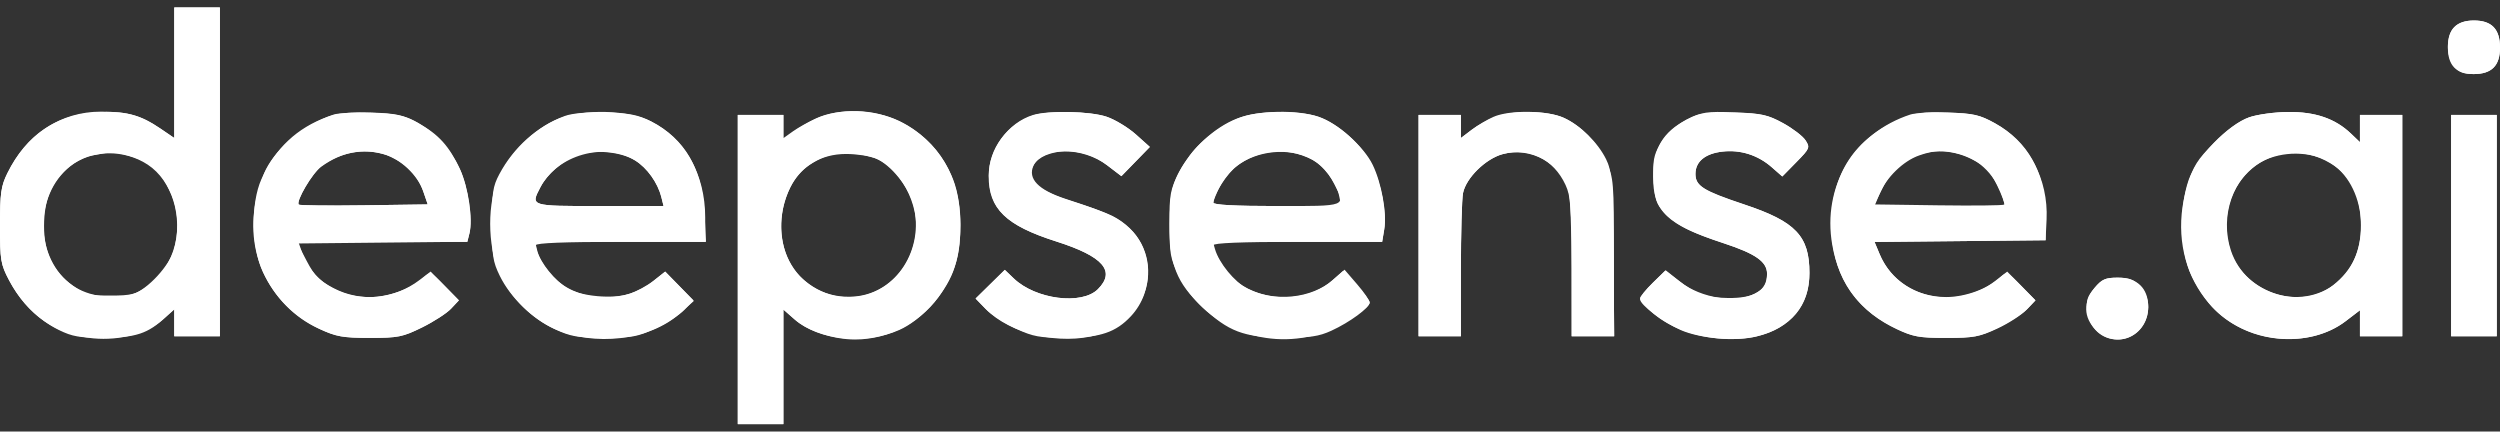 <svg width="168" height="29" viewBox="0 0 168 29" fill="none" xmlns="http://www.w3.org/2000/svg">
<rect x="0" y="0" width="168" height="29" fill="#333333" stroke="none"/>
<path fill-rule="evenodd" clip-rule="evenodd" d="M11.711 4.888V9.274L10.78 8.642C9.472 7.753 8.596 7.503 6.788 7.503C4.08 7.503 1.793 9.007 0.494 11.643C0.068 12.505 0 12.991 0 15.159C0 17.488 0.045 17.761 0.609 18.831C1.385 20.302 2.586 21.501 3.957 22.176C4.861 22.621 5.352 22.705 7.005 22.698C9.123 22.689 9.946 22.415 11.109 21.328L11.711 20.765V21.681V22.597H13.243H14.775V11.55V0.503H13.243H11.711V4.888ZM164.936 1.815C164.632 2.119 164.498 2.545 164.498 3.203C164.498 4.407 165.061 4.977 166.249 4.977C167.437 4.977 168 4.407 168 3.203C168 1.957 167.445 1.378 166.249 1.378C165.665 1.378 165.227 1.524 164.936 1.815ZM22 7.855C19.95 8.598 18.499 9.969 17.565 12.046C16.841 13.657 16.885 16.605 17.658 18.26C18.471 20 19.767 21.323 21.397 22.075C22.602 22.631 23.014 22.706 24.849 22.706C26.752 22.706 27.057 22.645 28.359 22.005C29.143 21.619 30.022 21.051 30.311 20.743L30.838 20.183L29.888 19.216L28.939 18.249L28.205 18.808C26.481 20.122 24.274 20.333 22.414 19.363C21.462 18.866 21.133 18.534 20.622 17.558L19.997 16.362L25.701 16.304L31.404 16.246L31.546 15.683C31.787 14.722 31.48 12.613 30.921 11.399C30.195 9.82 29.473 9.022 28.091 8.268C27.09 7.721 26.644 7.621 24.954 7.565C23.542 7.518 22.705 7.6 22 7.855ZM37.952 7.795C36.112 8.476 34.527 9.884 33.555 11.704C33.119 12.52 33.053 12.96 33.053 15.05C33.053 17.16 33.119 17.59 33.589 18.544C34.302 19.994 35.762 21.415 37.225 22.084C39.922 23.318 43.662 22.876 45.662 21.086L46.624 20.226L45.663 19.238L44.701 18.251L43.912 18.869C43.477 19.209 42.738 19.608 42.269 19.757C41.172 20.104 39.064 19.916 38.166 19.391C37.306 18.887 36.3 17.648 36.107 16.855L35.96 16.253H41.675H47.39V14.621C47.39 11.714 46.046 9.326 43.752 8.159C42.889 7.72 42.306 7.604 40.714 7.559C39.472 7.523 38.451 7.61 37.952 7.795ZM54.871 7.942C54.351 8.178 53.637 8.576 53.284 8.827L52.644 9.283V8.502V7.722H51.111H49.579V18.112V28.503H51.111H52.644V24.652V20.801L53.411 21.474C55.006 22.875 58.139 23.188 60.428 22.176C61.865 21.541 63.443 19.833 64.043 18.263C64.709 16.521 64.713 13.771 64.052 12.065C63.391 10.358 62.041 8.893 60.423 8.128C58.751 7.338 56.379 7.258 54.871 7.942ZM69.429 7.725C67.75 8.229 66.448 10.016 66.439 11.83C66.427 14.029 67.581 15.143 71.001 16.233C74.14 17.234 74.994 18.218 73.777 19.435C72.695 20.516 69.598 20.121 68.128 18.714L67.523 18.135L66.542 19.098L65.56 20.062L66.24 20.763C66.615 21.149 67.526 21.744 68.264 22.086C69.448 22.632 69.856 22.705 71.687 22.698C73.927 22.69 74.986 22.334 76 21.248C77.577 19.558 77.519 16.805 75.876 15.321C75.04 14.567 74.458 14.3 71.594 13.36C69.774 12.763 69.05 12.009 69.45 11.13C70.029 9.861 72.751 9.848 74.399 11.105L75.358 11.837L76.314 10.855L77.269 9.874L76.331 9.034C75.814 8.573 74.935 8.039 74.376 7.849C73.289 7.479 70.485 7.409 69.429 7.725ZM83.136 7.963C81.609 8.549 80.021 10.021 79.23 11.584C78.64 12.748 78.583 13.058 78.584 15.05C78.586 17.783 79.065 18.996 80.785 20.621C82.538 22.278 83.594 22.678 86.244 22.689C88.037 22.696 88.62 22.612 89.469 22.224C90.707 21.657 92.044 20.673 92.044 20.328C92.043 20.192 91.663 19.64 91.198 19.102L90.354 18.123L89.56 18.82C88.138 20.068 85.614 20.319 83.816 19.39C82.961 18.949 81.916 17.673 81.649 16.745L81.508 16.253H87.195H92.881L93.025 15.401C93.206 14.331 92.841 12.305 92.246 11.077C91.65 9.846 89.895 8.288 88.611 7.851C87.168 7.36 84.567 7.413 83.136 7.963ZM100.372 7.848C99.956 8.028 99.291 8.423 98.894 8.726L98.173 9.275V8.498V7.722H96.751H95.328V15.159V22.597H96.751H98.173V18.14C98.173 15.688 98.237 13.364 98.315 12.974C98.517 11.966 99.837 10.664 100.964 10.361C102.748 9.882 104.399 10.686 105.202 12.425C105.554 13.187 105.607 13.897 105.611 17.948L105.616 22.597H107.049H108.482L108.417 17.073C108.359 12.13 108.307 11.46 107.928 10.696C107.367 9.566 106.199 8.423 105.091 7.92C103.976 7.414 101.461 7.376 100.372 7.848ZM113.328 8.055C111.753 8.853 111.088 9.986 111.088 11.871C111.088 14.227 112.009 15.095 115.837 16.349C117.987 17.054 118.75 17.592 118.746 18.402C118.739 19.53 117.904 20.049 116.126 20.026C114.676 20.008 113.933 19.744 112.793 18.841L111.934 18.162L111.073 19.002C110.6 19.464 110.212 19.961 110.212 20.107C110.212 20.485 111.749 21.651 112.938 22.177C114.231 22.748 116.641 22.956 118.021 22.614C120.376 22.031 121.595 20.566 121.595 18.318C121.595 15.864 120.674 14.901 117.21 13.735C114.415 12.794 113.934 12.493 113.934 11.688C113.934 10.857 114.589 10.318 115.759 10.186C116.963 10.05 118.133 10.423 119.06 11.236L119.771 11.859L120.716 10.897C121.619 9.977 121.646 9.911 121.327 9.424C121.144 9.144 120.464 8.626 119.817 8.272C118.796 7.714 118.364 7.618 116.56 7.55C114.657 7.479 114.383 7.521 113.328 8.055ZM128.38 7.695C124.592 8.936 122.441 12.519 123.126 16.448C123.588 19.099 125.031 20.983 127.479 22.13C128.537 22.626 128.999 22.706 130.788 22.706C132.611 22.706 133.034 22.63 134.214 22.084C134.955 21.742 135.836 21.175 136.173 20.824L136.785 20.186L135.823 19.206C134.867 18.233 134.858 18.229 134.412 18.648C133.61 19.4 132.06 19.962 130.788 19.962C128.746 19.962 127.064 18.878 126.311 17.077L125.97 16.26L131.717 16.202L137.464 16.144L137.53 14.747C137.658 12.035 136.336 9.563 134.081 8.298C133.029 7.708 132.652 7.622 130.907 7.572C129.819 7.541 128.681 7.597 128.38 7.695ZM151.145 7.884C150.505 8.109 149.687 8.703 148.81 9.579C147.638 10.748 147.396 11.137 146.977 12.516C145.459 17.509 148.348 22.325 153.119 22.758C154.805 22.91 156.445 22.484 157.62 21.588L158.588 20.849V21.723V22.597H160.01H161.433V15.159V7.722H160.01H158.588V8.638V9.553L157.986 8.979C156.931 7.971 155.597 7.511 153.772 7.525C152.867 7.532 151.688 7.693 151.145 7.884ZM164.717 15.159V22.597H166.249H167.781V15.159V7.722H166.249H164.717V15.159ZM9.932 11.068C11.559 12.144 12.306 14.562 11.693 16.768C11.393 17.848 9.929 19.438 8.933 19.767C7.688 20.177 5.928 19.926 4.88 19.188C2.336 17.397 2.25 13.136 4.719 11.175C6.133 10.052 8.328 10.007 9.932 11.068ZM25.795 10.364C26.904 10.671 28.073 11.774 28.445 12.862L28.744 13.737L24.464 13.797C22.11 13.829 20.138 13.81 20.081 13.754C19.855 13.527 20.984 11.633 21.609 11.187C22.982 10.211 24.305 9.95 25.795 10.364ZM42.688 10.787C43.486 11.28 44.201 12.282 44.442 13.245L44.592 13.847H40.3C35.605 13.847 35.646 13.86 36.317 12.578C37.45 10.411 40.631 9.516 42.688 10.787ZM87.517 10.445C88.563 10.818 89.131 11.326 89.66 12.361C90.442 13.893 90.562 13.847 85.806 13.847C82.997 13.847 81.537 13.769 81.537 13.619C81.537 13.494 81.734 13.008 81.973 12.538C82.96 10.604 85.39 9.687 87.517 10.445ZM131.712 10.356C133.075 10.735 134.137 11.835 134.606 13.354L134.758 13.847H130.362H125.967L126.307 13.026C126.761 11.93 127.89 10.828 128.944 10.453C129.986 10.082 130.641 10.059 131.712 10.356ZM58.848 10.646C59.887 11.08 61.1 12.601 61.399 13.845C62.101 16.769 60.249 19.654 57.5 19.918C53.656 20.288 51.294 16.333 53.115 12.575C53.795 11.171 55.178 10.347 56.852 10.347C57.555 10.347 58.453 10.481 58.848 10.646ZM156.5 10.877C159.028 12.358 159.438 16.762 157.238 18.813C154.903 20.989 150.943 19.923 149.919 16.841C149.149 14.525 150.071 11.874 152 10.856C153.354 10.142 155.259 10.15 156.5 10.877ZM140.767 19.332C139.975 20.274 140.002 21.338 140.84 22.176C142.2 23.535 144.36 22.589 144.36 20.635C144.36 19.363 143.63 18.659 142.309 18.659C141.489 18.659 141.244 18.766 140.767 19.332Z" fill="white"/>
<path fill-rule="evenodd" clip-rule="evenodd" d="M11.711 4.888V9.274L10.78 8.639C9.396 7.693 8.383 7.437 6.475 7.547C3.763 7.704 1.759 9.076 0.494 11.643C0.068 12.505 0 12.991 0 15.159C0 17.488 0.045 17.761 0.609 18.831C1.845 21.174 3.776 22.506 6.277 22.739C8.055 22.905 9.875 22.412 10.944 21.474L11.711 20.801V21.699V22.597H13.243H14.775V11.55V0.503H13.243H11.711V4.888ZM164.936 1.815C164.362 2.388 164.35 3.772 164.912 4.466C165.222 4.849 165.548 4.977 166.208 4.977C167.44 4.977 168 4.423 168 3.203C168 1.957 167.445 1.378 166.249 1.378C165.665 1.378 165.227 1.524 164.936 1.815ZM22.436 7.695C20.529 8.32 18.664 9.825 17.869 11.382C17.635 11.841 17.324 12.825 17.177 13.568C16.468 17.172 18.198 20.57 21.535 22.128C22.59 22.62 23.061 22.702 24.849 22.704C26.755 22.706 27.055 22.646 28.359 22.005C29.143 21.619 30.022 21.051 30.311 20.743L30.838 20.183L29.878 19.204C28.923 18.233 28.914 18.229 28.468 18.648C27.667 19.399 26.115 19.962 24.832 19.967C22.712 19.975 20.928 18.794 20.297 16.964L20.051 16.253H25.727H31.403L31.545 15.685C31.779 14.755 31.447 12.542 30.892 11.331C30.28 9.996 29.134 8.787 27.848 8.12C27.138 7.752 26.467 7.626 24.954 7.578C23.87 7.544 22.738 7.597 22.436 7.695ZM37.542 7.976C35.854 8.638 34.046 10.484 33.396 12.208C32.692 14.076 32.818 16.942 33.677 18.612C34.466 20.146 35.775 21.419 37.289 22.123C38.348 22.616 38.823 22.699 40.605 22.702C42.432 22.706 42.847 22.631 44.03 22.084C44.771 21.742 45.652 21.175 45.989 20.824L46.601 20.186L45.651 19.218L44.701 18.251L43.898 18.896C42.05 20.38 39.135 20.344 37.392 18.815C36.674 18.185 36.008 17.06 36.008 16.479C36.008 16.329 37.941 16.253 41.726 16.253H47.444L47.347 14.339C47.197 11.335 46.017 9.312 43.741 8.153C42.235 7.387 39.263 7.302 37.542 7.976ZM54.723 8.026C54.121 8.311 53.407 8.757 53.136 9.016L52.644 9.489V8.605V7.722H51.111H49.579V18.112V28.503H51.111H52.644V24.652V20.801L53.407 21.471C54.291 22.247 56.005 22.815 57.459 22.815C59.805 22.815 62.072 21.571 63.312 19.603C64.261 18.098 64.544 17.042 64.535 15.05C64.52 11.872 63.115 9.488 60.482 8.173C58.703 7.285 56.412 7.226 54.723 8.026ZM69.389 7.767C67.649 8.375 66.436 10.027 66.451 11.769C66.471 14.055 67.573 15.14 70.978 16.225C74.141 17.234 74.997 18.215 73.777 19.435C72.695 20.516 69.598 20.121 68.128 18.714L67.523 18.135L66.542 19.098L65.56 20.062L66.24 20.763C67.874 22.448 71.257 23.226 73.773 22.495C77.779 21.331 78.388 16.364 74.752 14.51C74.33 14.295 73.146 13.865 72.121 13.554C70.25 12.987 69.279 12.369 69.279 11.746C69.279 11.082 69.741 10.576 70.575 10.326C71.834 9.949 73.266 10.241 74.399 11.105L75.358 11.837L76.314 10.855L77.269 9.874L76.331 9.034C75.814 8.573 74.935 8.039 74.376 7.849C73.227 7.457 70.408 7.411 69.389 7.767ZM83.594 7.813C82.338 8.206 80.757 9.345 79.975 10.42C78.816 12.013 78.617 12.683 78.599 15.05C78.584 17.02 78.643 17.361 79.194 18.482C80.857 21.866 84.813 23.552 88.557 22.472C89.826 22.107 92.048 20.738 92.039 20.328C92.036 20.192 91.635 19.659 91.147 19.143L90.261 18.204L89.517 18.857C87.855 20.316 85.023 20.355 83.123 18.944C82.465 18.456 81.537 17.015 81.537 16.48C81.537 16.329 83.429 16.253 87.209 16.253H92.881L93.014 15.433C93.2 14.28 92.829 12.336 92.179 11.053C91.493 9.699 89.932 8.301 88.6 7.847C87.392 7.436 84.855 7.419 83.594 7.813ZM100.492 7.847C100.021 8.019 99.307 8.411 98.905 8.718L98.173 9.275V8.498V7.722H96.751H95.328V15.159V22.597H96.751H98.173V18.14C98.173 15.688 98.237 13.364 98.315 12.974C98.52 11.95 99.836 10.664 101.001 10.351C102.844 9.856 104.887 10.977 105.4 12.766C105.519 13.178 105.616 15.559 105.616 18.056V22.597H107.038H108.461L108.459 17.292C108.457 12.193 108.437 11.945 107.945 10.889C107.324 9.557 106.256 8.449 105.073 7.912C104.004 7.427 101.728 7.394 100.492 7.847ZM114.075 7.715C113.046 8.044 112.016 8.866 111.514 9.759C111.124 10.452 111.056 10.864 111.126 12.107C111.2 13.417 111.295 13.702 111.861 14.297C112.662 15.139 113.526 15.585 115.837 16.346C117.989 17.055 118.75 17.593 118.746 18.402C118.742 19.118 118.572 19.389 117.91 19.738C116.653 20.4 114.342 20.039 112.927 18.96L111.911 18.184L111.062 19.013C110.595 19.469 110.212 19.93 110.212 20.038C110.212 20.145 110.532 20.535 110.924 20.902C113.128 22.974 117.672 23.432 119.879 21.805C121.045 20.945 121.592 19.847 121.594 18.364C121.596 15.863 120.668 14.88 117.246 13.757C114.505 12.858 113.934 12.501 113.934 11.688C113.934 10.857 114.589 10.318 115.759 10.186C116.963 10.05 118.133 10.423 119.06 11.236L119.771 11.859L120.716 10.897C121.619 9.977 121.646 9.911 121.327 9.424C121.144 9.144 120.464 8.626 119.817 8.273C118.799 7.718 118.373 7.623 116.67 7.573C115.586 7.542 114.419 7.606 114.075 7.715ZM127.687 8.01C124.643 9.293 123.075 11.682 123.068 15.05C123.061 18.28 124.471 20.626 127.238 21.987C128.581 22.648 128.869 22.706 130.788 22.706C132.697 22.706 133 22.645 134.303 22.005C135.087 21.619 135.966 21.051 136.255 20.743L136.782 20.183L135.834 19.217L134.885 18.251L134.095 18.866C131.439 20.933 127.549 20.039 126.311 17.077L125.97 16.26L131.717 16.202L137.464 16.144L137.455 14.394C137.44 11.579 136.273 9.489 134.035 8.268C133.038 7.724 132.581 7.62 130.898 7.559C129.212 7.498 128.749 7.563 127.687 8.01ZM151.145 7.884C149.697 8.394 147.614 10.55 147.076 12.097C146.425 13.97 146.499 16.874 147.24 18.467C147.554 19.143 148.176 20.1 148.623 20.593C150.842 23.048 155.09 23.518 157.62 21.588L158.588 20.849V21.723V22.597H160.01H161.433V15.159V7.722H160.01H158.588V8.638V9.553L157.986 8.979C156.931 7.971 155.597 7.511 153.772 7.525C152.867 7.532 151.688 7.693 151.145 7.884ZM164.717 15.159V22.597H166.249H167.781V15.159V7.722H166.249H164.717V15.159ZM9.632 10.834C10.503 11.289 10.939 11.795 11.475 12.976C12.463 15.152 11.765 17.956 9.916 19.236C9.124 19.784 8.815 19.862 7.425 19.862C6.015 19.862 5.735 19.789 4.906 19.206C3.576 18.27 2.954 16.982 2.96 15.18C2.966 13.434 3.448 12.259 4.558 11.285C5.007 10.891 5.713 10.527 6.179 10.449C6.633 10.373 7.1 10.287 7.218 10.258C7.605 10.161 8.963 10.486 9.632 10.834ZM26.267 10.541C27.369 11.05 28.084 11.819 28.454 12.896L28.744 13.737L24.464 13.797C22.11 13.829 20.135 13.807 20.074 13.746C19.873 13.545 21.009 11.6 21.575 11.178C22.969 10.138 24.842 9.884 26.267 10.541ZM42.677 10.78C43.485 11.279 44.2 12.278 44.442 13.245L44.592 13.847H40.3C35.605 13.847 35.646 13.86 36.317 12.578C36.776 11.7 37.819 10.79 38.774 10.435C39.885 10.023 41.712 10.184 42.677 10.78ZM58.7 10.596C60.421 11.118 61.858 13.789 61.529 15.851C60.897 19.798 56.601 21.321 53.784 18.597C51.821 16.698 52.177 12.553 54.432 11.062C55.77 10.177 56.907 10.053 58.7 10.596ZM88.081 10.663C88.918 11.095 89.812 12.261 89.99 13.154L90.129 13.847H85.833C83.006 13.847 81.537 13.769 81.537 13.619C81.537 13.089 82.463 11.644 83.123 11.144C84.485 10.11 86.612 9.904 88.081 10.663ZM132.488 10.69C133.432 11.161 133.712 11.447 134.202 12.447C134.523 13.105 134.739 13.691 134.68 13.749C134.621 13.808 132.635 13.829 130.267 13.797L125.961 13.737L126.529 12.597C127.649 10.353 130.182 9.542 132.488 10.69ZM156.606 10.973C157.983 11.795 158.652 13.156 158.652 15.136C158.652 16.903 158.088 18.121 156.784 19.168C154.528 20.98 150.607 19.561 149.82 16.648C148.628 12.242 152.836 8.722 156.606 10.973ZM140.744 19.359C140.251 19.946 140.174 20.204 140.274 20.945C140.425 22.071 141.234 22.815 142.309 22.815C144.075 22.815 145.035 20.546 143.823 19.238C143.397 18.779 143.084 18.659 142.31 18.659C141.481 18.659 141.245 18.764 140.744 19.359Z" fill="white"/>
</svg>
